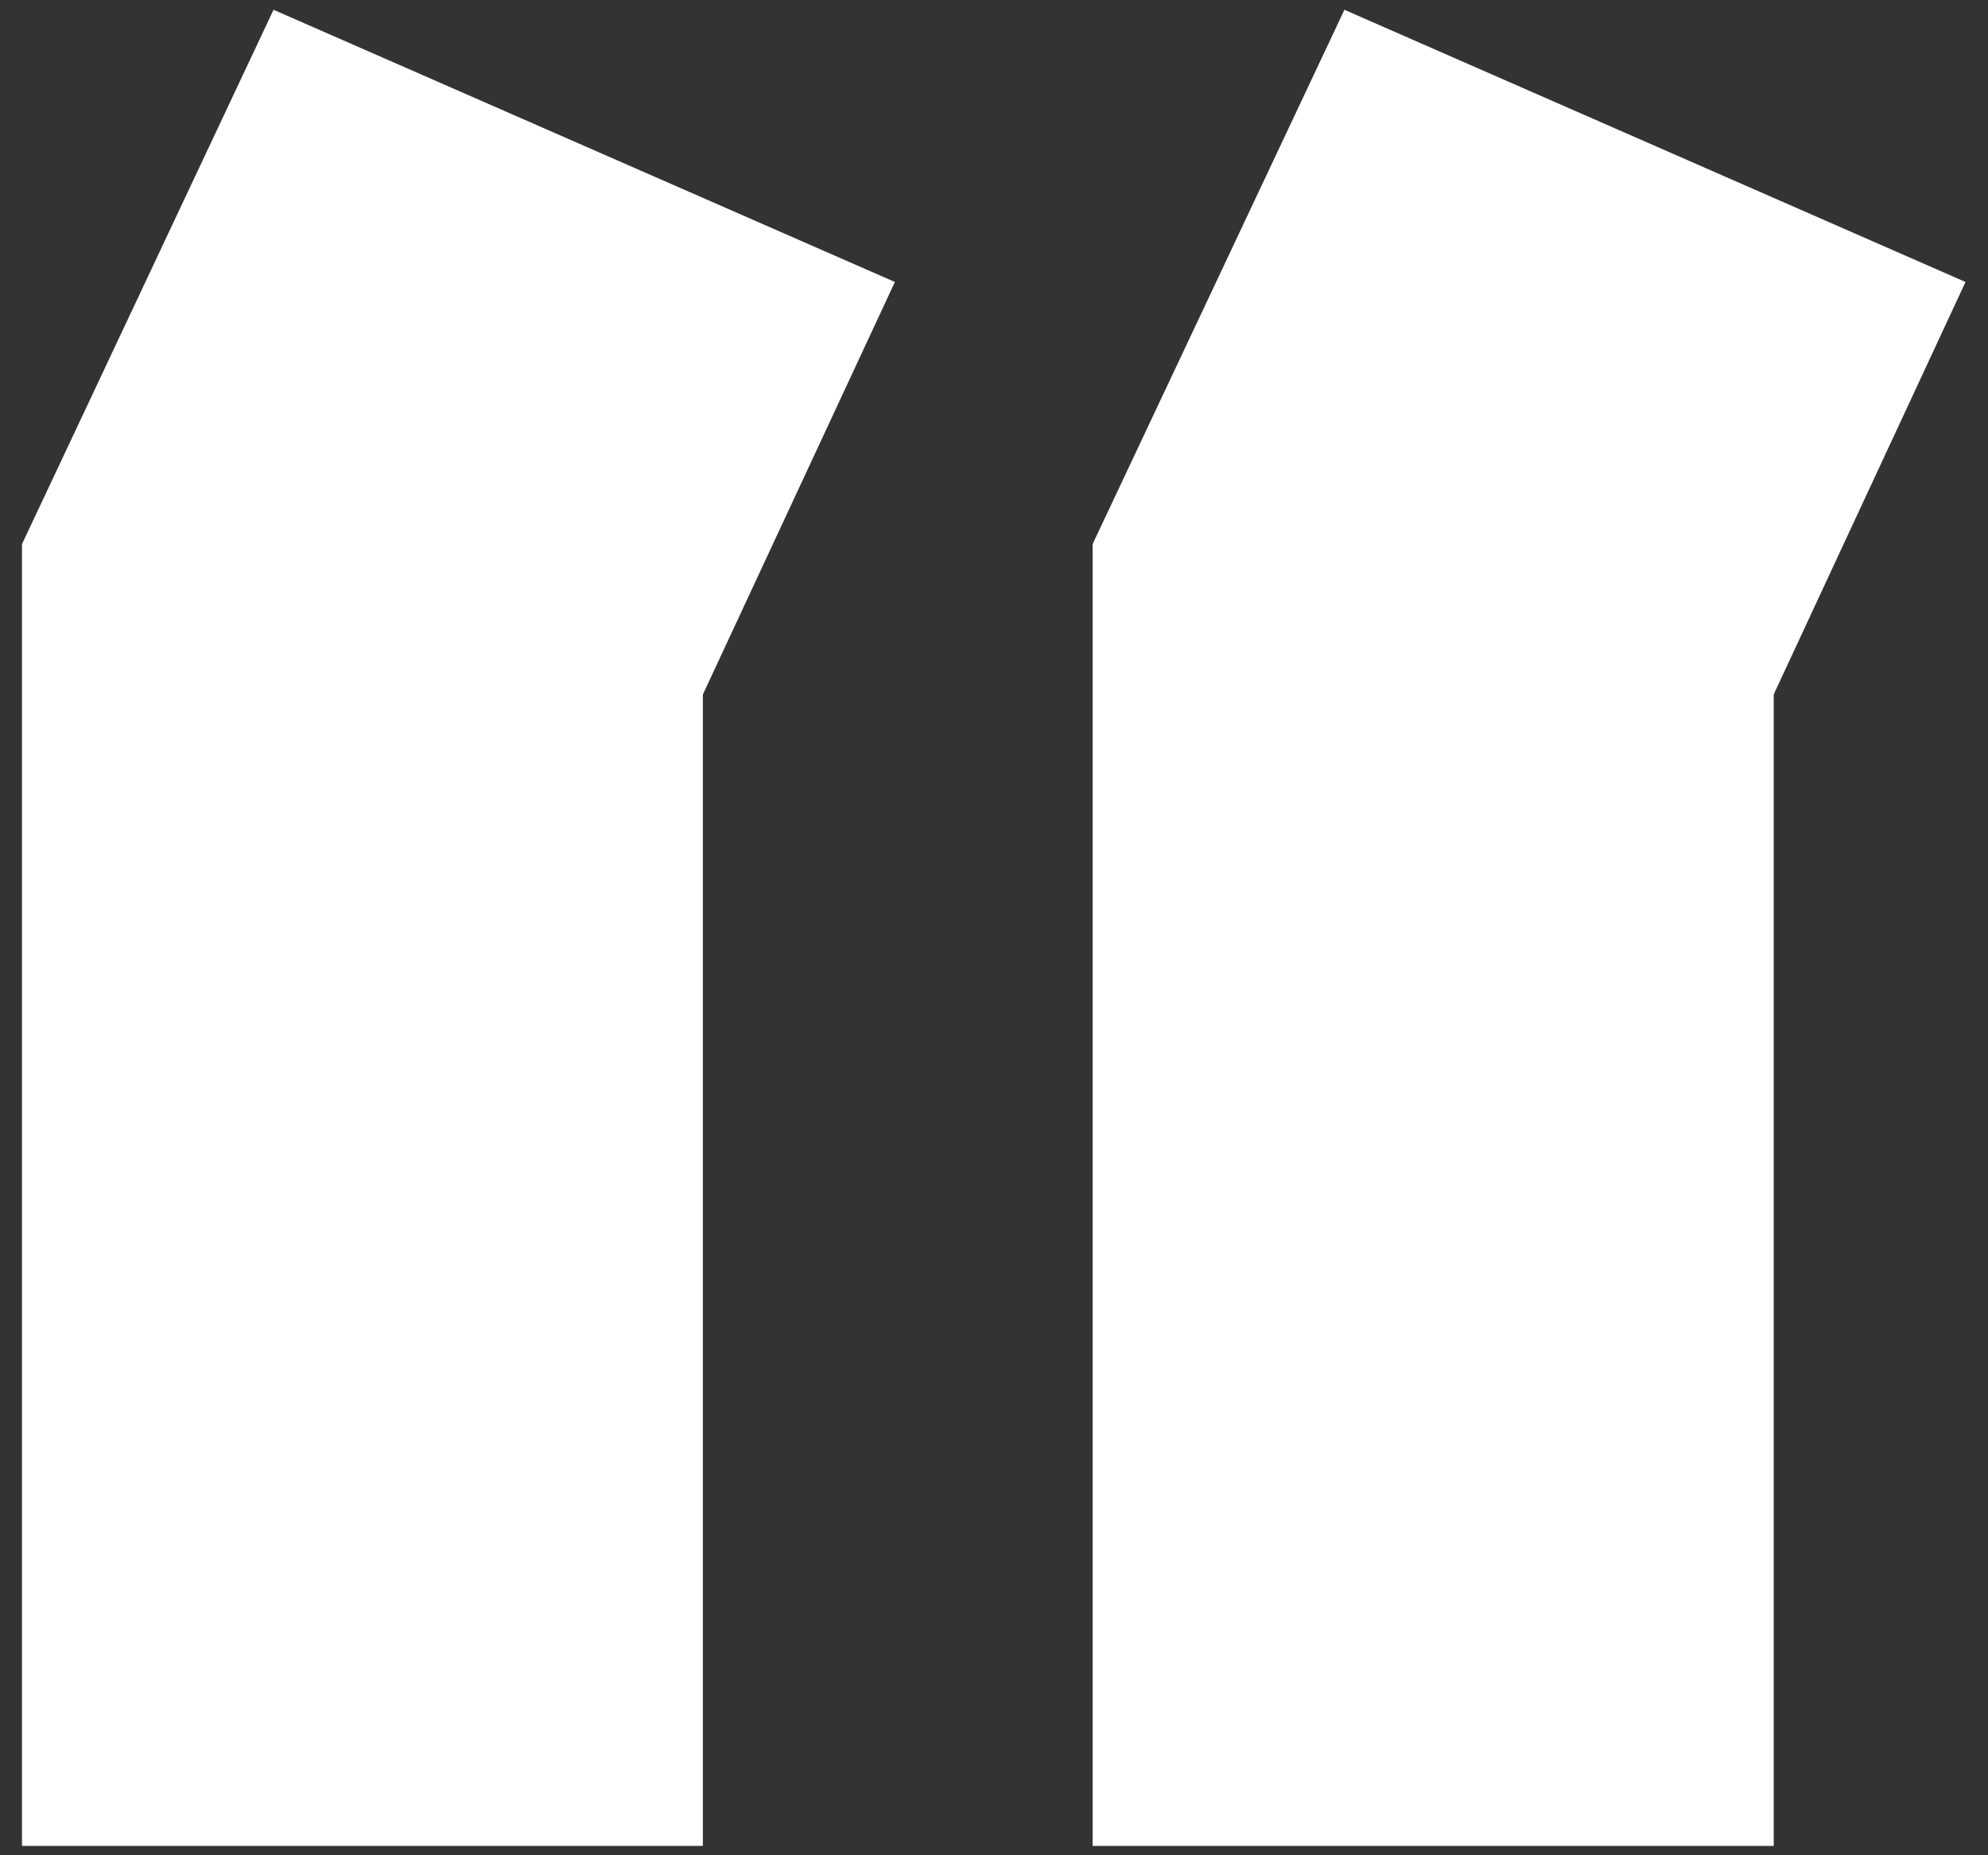 <?xml version="1.0" encoding="UTF-8" standalone="no"?>
<svg
   xmlns:dc="http://purl.org/dc/elements/1.1/"
   xmlns:cc="http://creativecommons.org/ns#"
   xmlns:rdf="http://www.w3.org/1999/02/22-rdf-syntax-ns#"
   xmlns:svg="http://www.w3.org/2000/svg"
   xmlns="http://www.w3.org/2000/svg"
   viewBox="0 0 40 37.333"
   height="37.333"
   width="40"
   xml:space="preserve"
   id="svg2"
   version="1.1"><rect x="0" y="0" width="40" height="37.333" fill="#333333" stroke="none"/><defs
     id="defs6" /><g
     transform="matrix(1.333,0,0,-1.333,0,37.333)"
     id="g10"><g
       transform="scale(0.1)"
       id="g12"><path
         id="path14"
         style="fill:#ffffff;fill-opacity:1;fill-rule:nonzero;stroke:none"
         d="m 3.32,1.41 h 102.77 v 196.52 h -102.77 z" /><path
         id="path16"
         style="fill:#ffffff;fill-opacity:1;fill-rule:nonzero;stroke:none"
         d="M 3.32,197.93 97.461,156.68 135.078,237.5 41.289,278.59 Z" /><path
         id="path18"
         style="fill:#ffffff;fill-opacity:1;fill-rule:nonzero;stroke:none"
         d="m 164.922,1.41 h 102.809 v 196.52 H 164.922 Z" /><path
         id="path20"
         style="fill:#ffffff;fill-opacity:1;fill-rule:nonzero;stroke:none"
         d="m 164.922,197.93 94.18,-41.25 37.578,80.82 -93.75,41.09 z" /></g></g></svg>